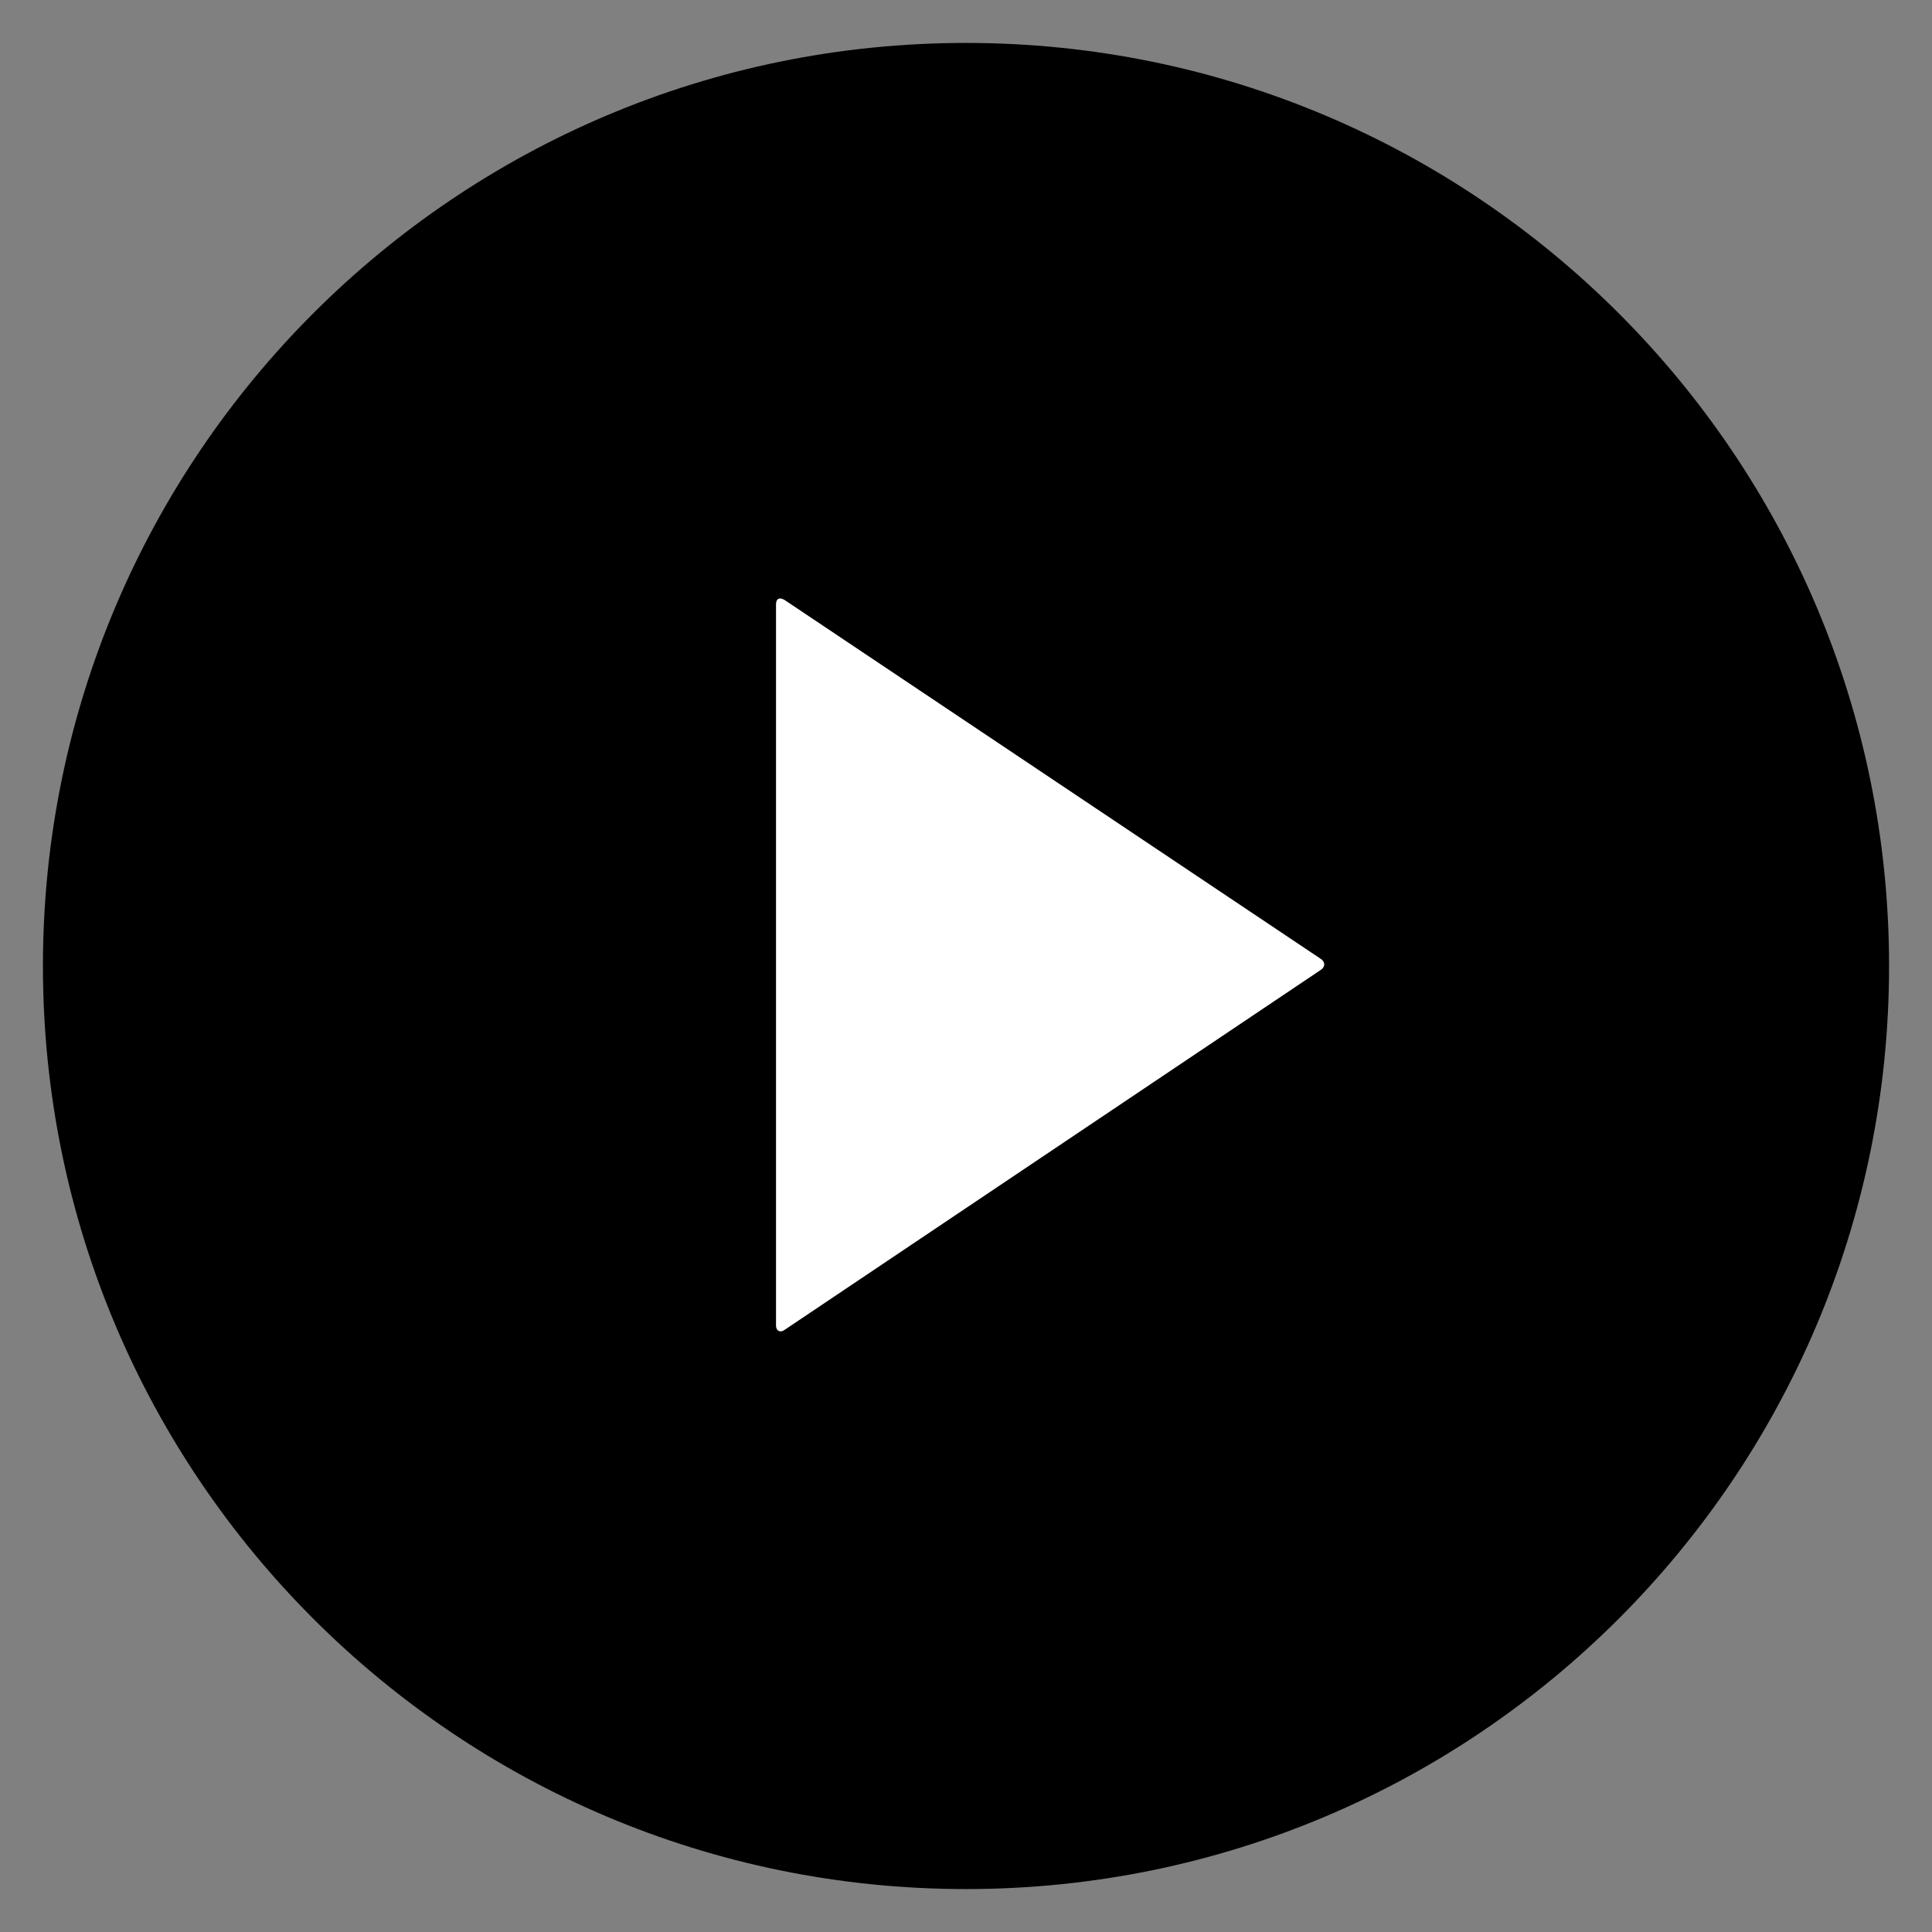 <?xml version="1.0" encoding="utf-8"?>
<!-- Generator: Adobe Illustrator 19.0.0, SVG Export Plug-In . SVG Version: 6.00 Build 0)  -->
<svg version="1.1" id="Layer_1" xmlns="http://www.w3.org/2000/svg" xmlns:xlink="http://www.w3.org/1999/xlink" x="0px" y="0px"
	 viewBox="-335 665 180 180" enable-background="new -335 665 180 180" xml:space="preserve">
<rect x="-335" y="665" width="180" height="180" fill="#808080" stroke="none"/>
<path d="M-245,669c-47.5,0-86,38.5-86,86s38.5,86,86,86s86-38.5,86-86S-197.5,669-245,669z"/>
<g>
	<g>
		<g>
			<path fill="#FFFFFF" d="M-261.9,720.9c-0.5-0.3-0.8-0.1-0.8,0.4v67.2c0,0.5,0.4,0.7,0.8,0.4l49.9-33.5c0.5-0.3,0.5-0.8,0-1.1
				L-261.9,720.9z"/>
		</g>
		<g>
			<path fill="#FFFFFF" d="M-262.8,789.6v-69.2"/>
		</g>
	</g>
</g>
</svg>

